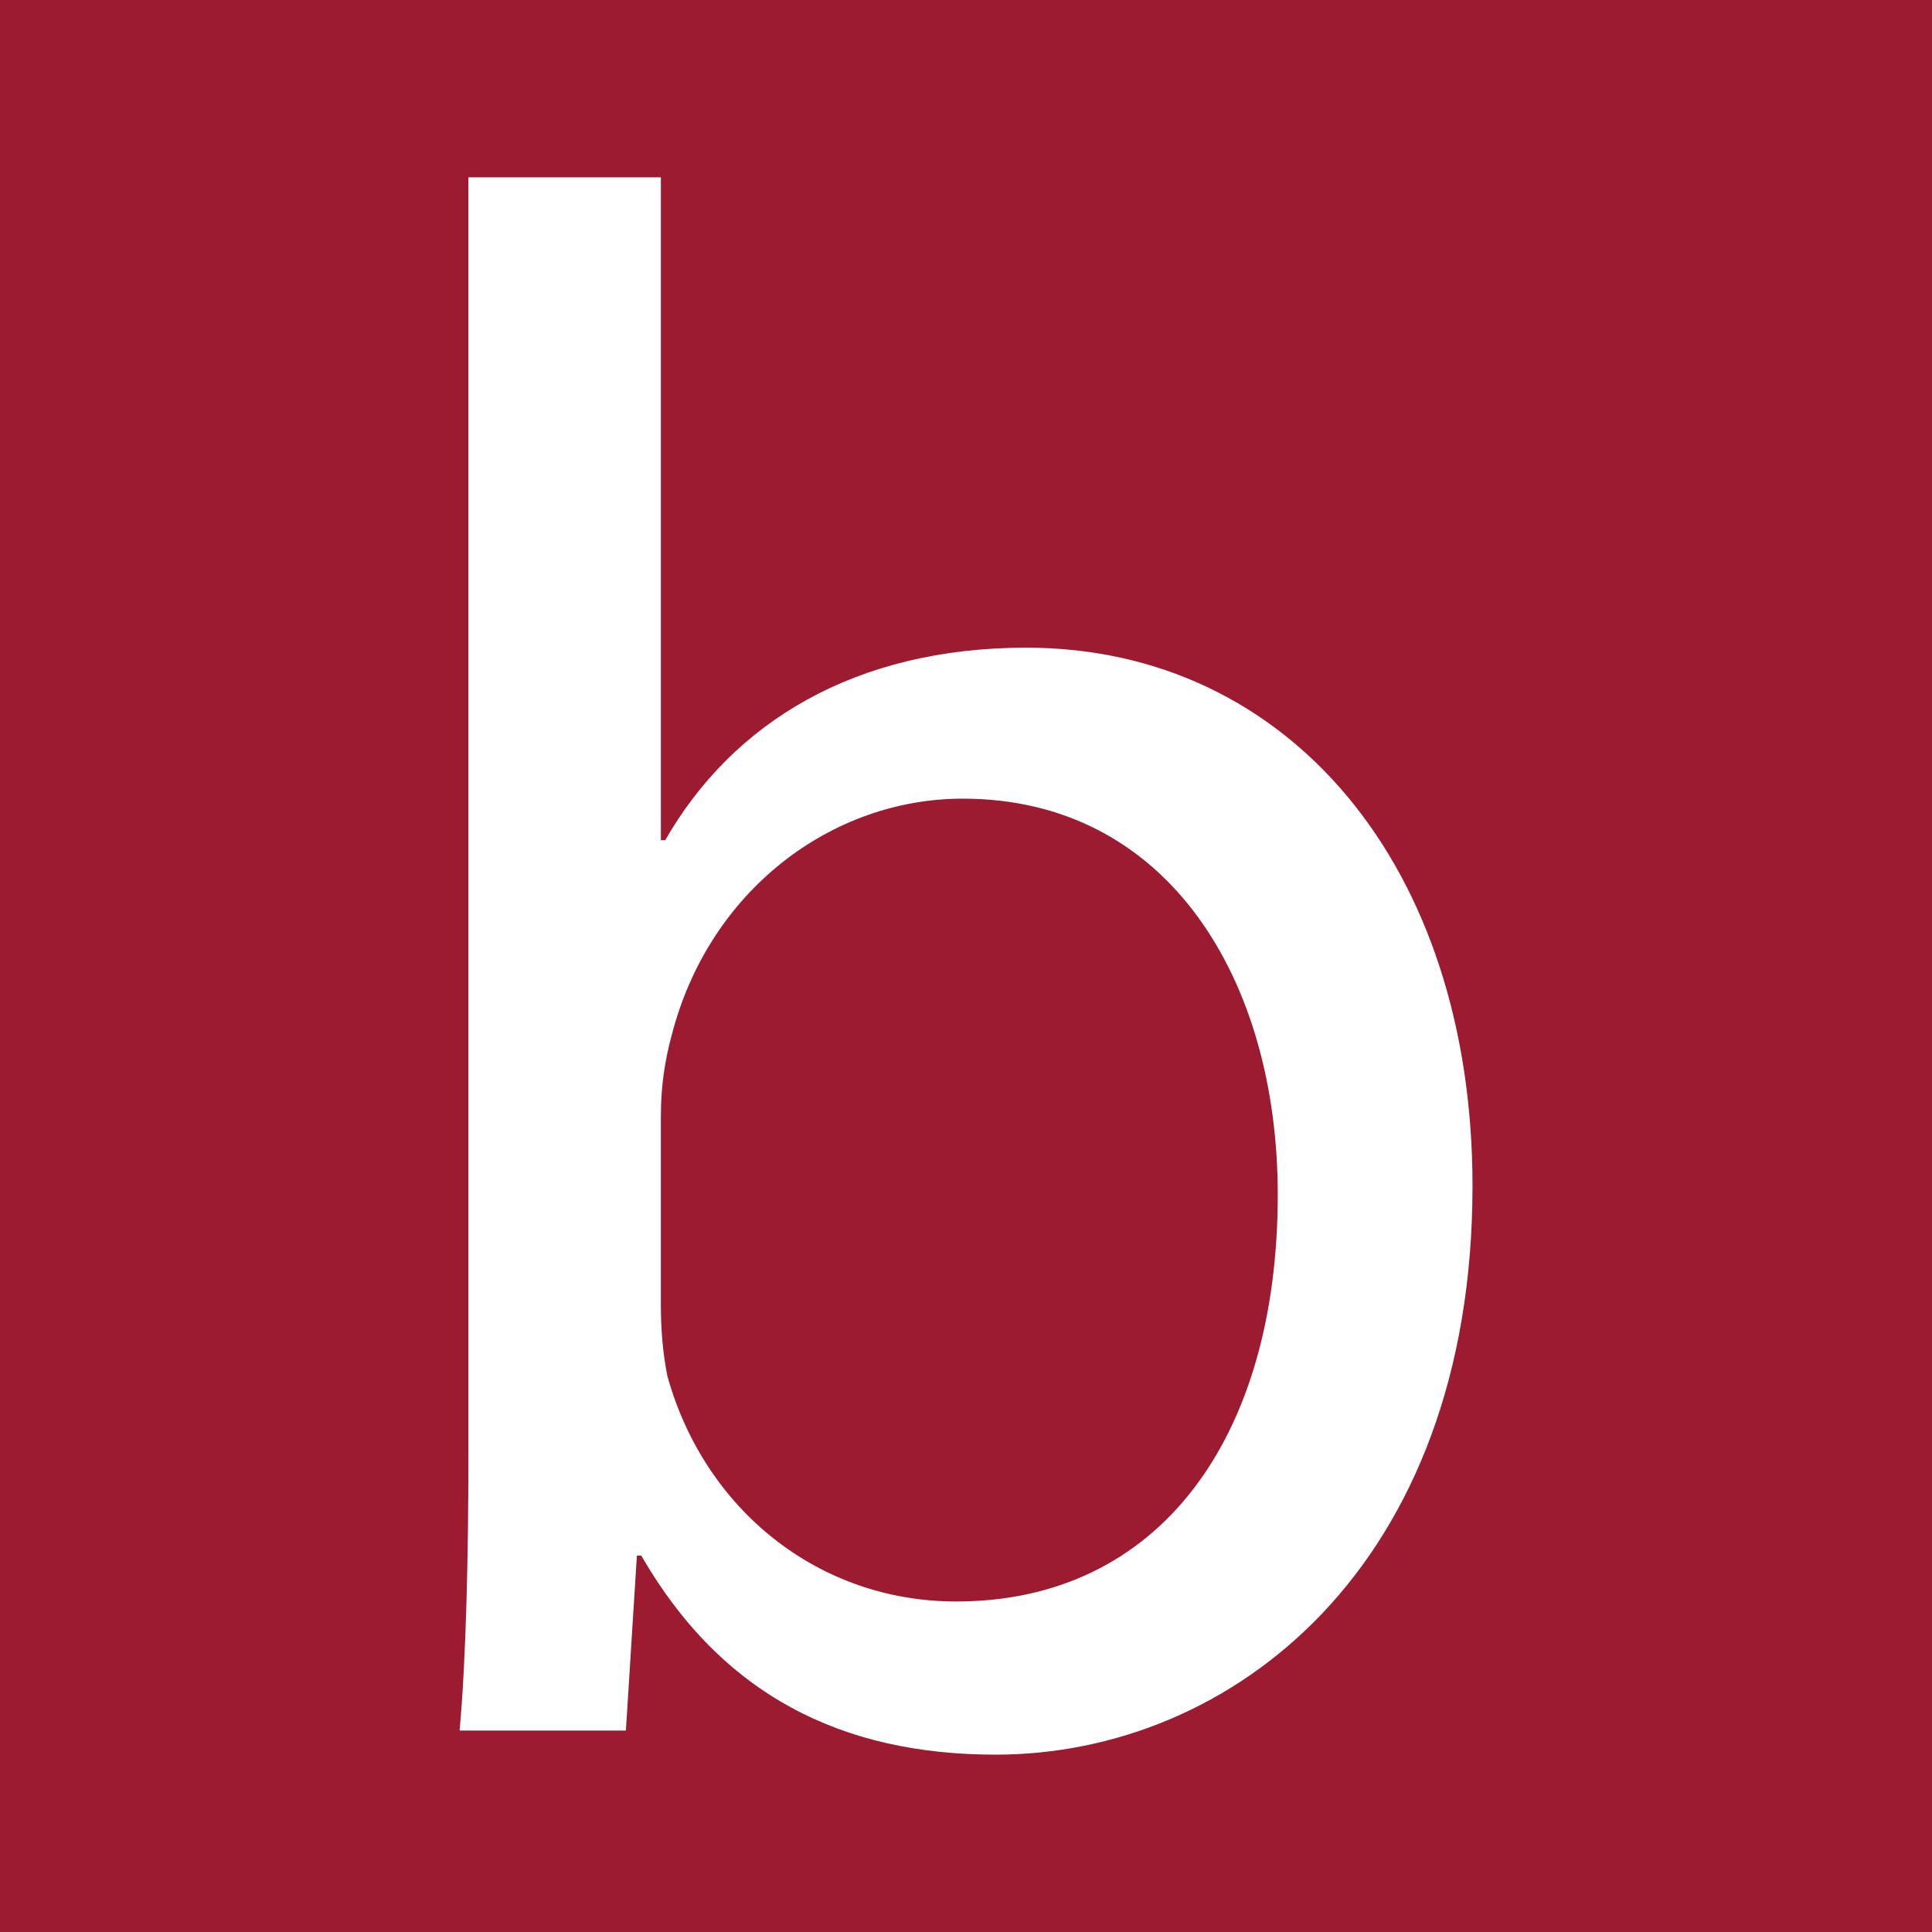 <?xml version="1.0" encoding="utf-8"?>
<!-- Generator: Adobe Illustrator 24.0.3, SVG Export Plug-In . SVG Version: 6.00 Build 0)  -->
<svg version="1.1" id="Layer_1" xmlns="http://www.w3.org/2000/svg" xmlns:xlink="http://www.w3.org/1999/xlink" x="0px" y="0px"
	 viewBox="0 0 512 512" style="enable-background:new 0 0 512 512;" xml:space="preserve">
<style type="text/css">
	.st0{fill:#9C1B30;}
	.st1{fill:#FFFFFF;}
</style>
<rect class="st0" width="512" height="512"/>
<g>
	<g>
		<path class="st1" d="M124.11,47h51.03v175.66h1.15c17.97-31.31,50.44-51.02,95.68-51.02c69.55,0,118.26,57.97,118.26,142.62
			c0,100.88-63.78,150.74-126.38,150.74c-40.59,0-72.48-15.65-93.92-52.76h-1.15l-2.91,46.38h-44.07
			c1.75-19.14,2.33-47.55,2.33-72.47V47z M175.14,346.15c0,6.38,0.57,12.75,1.73,18.55c9.86,35.36,40,59.71,76.53,59.71
			c53.91,0,85.22-43.47,85.22-107.83c0-56.82-28.99-104.93-83.49-104.93c-34.77,0-67.23,24.35-77.1,62.61
			c-1.74,6.38-2.89,13.34-2.89,21.46V346.15z"/>
	</g>
</g>
</svg>
